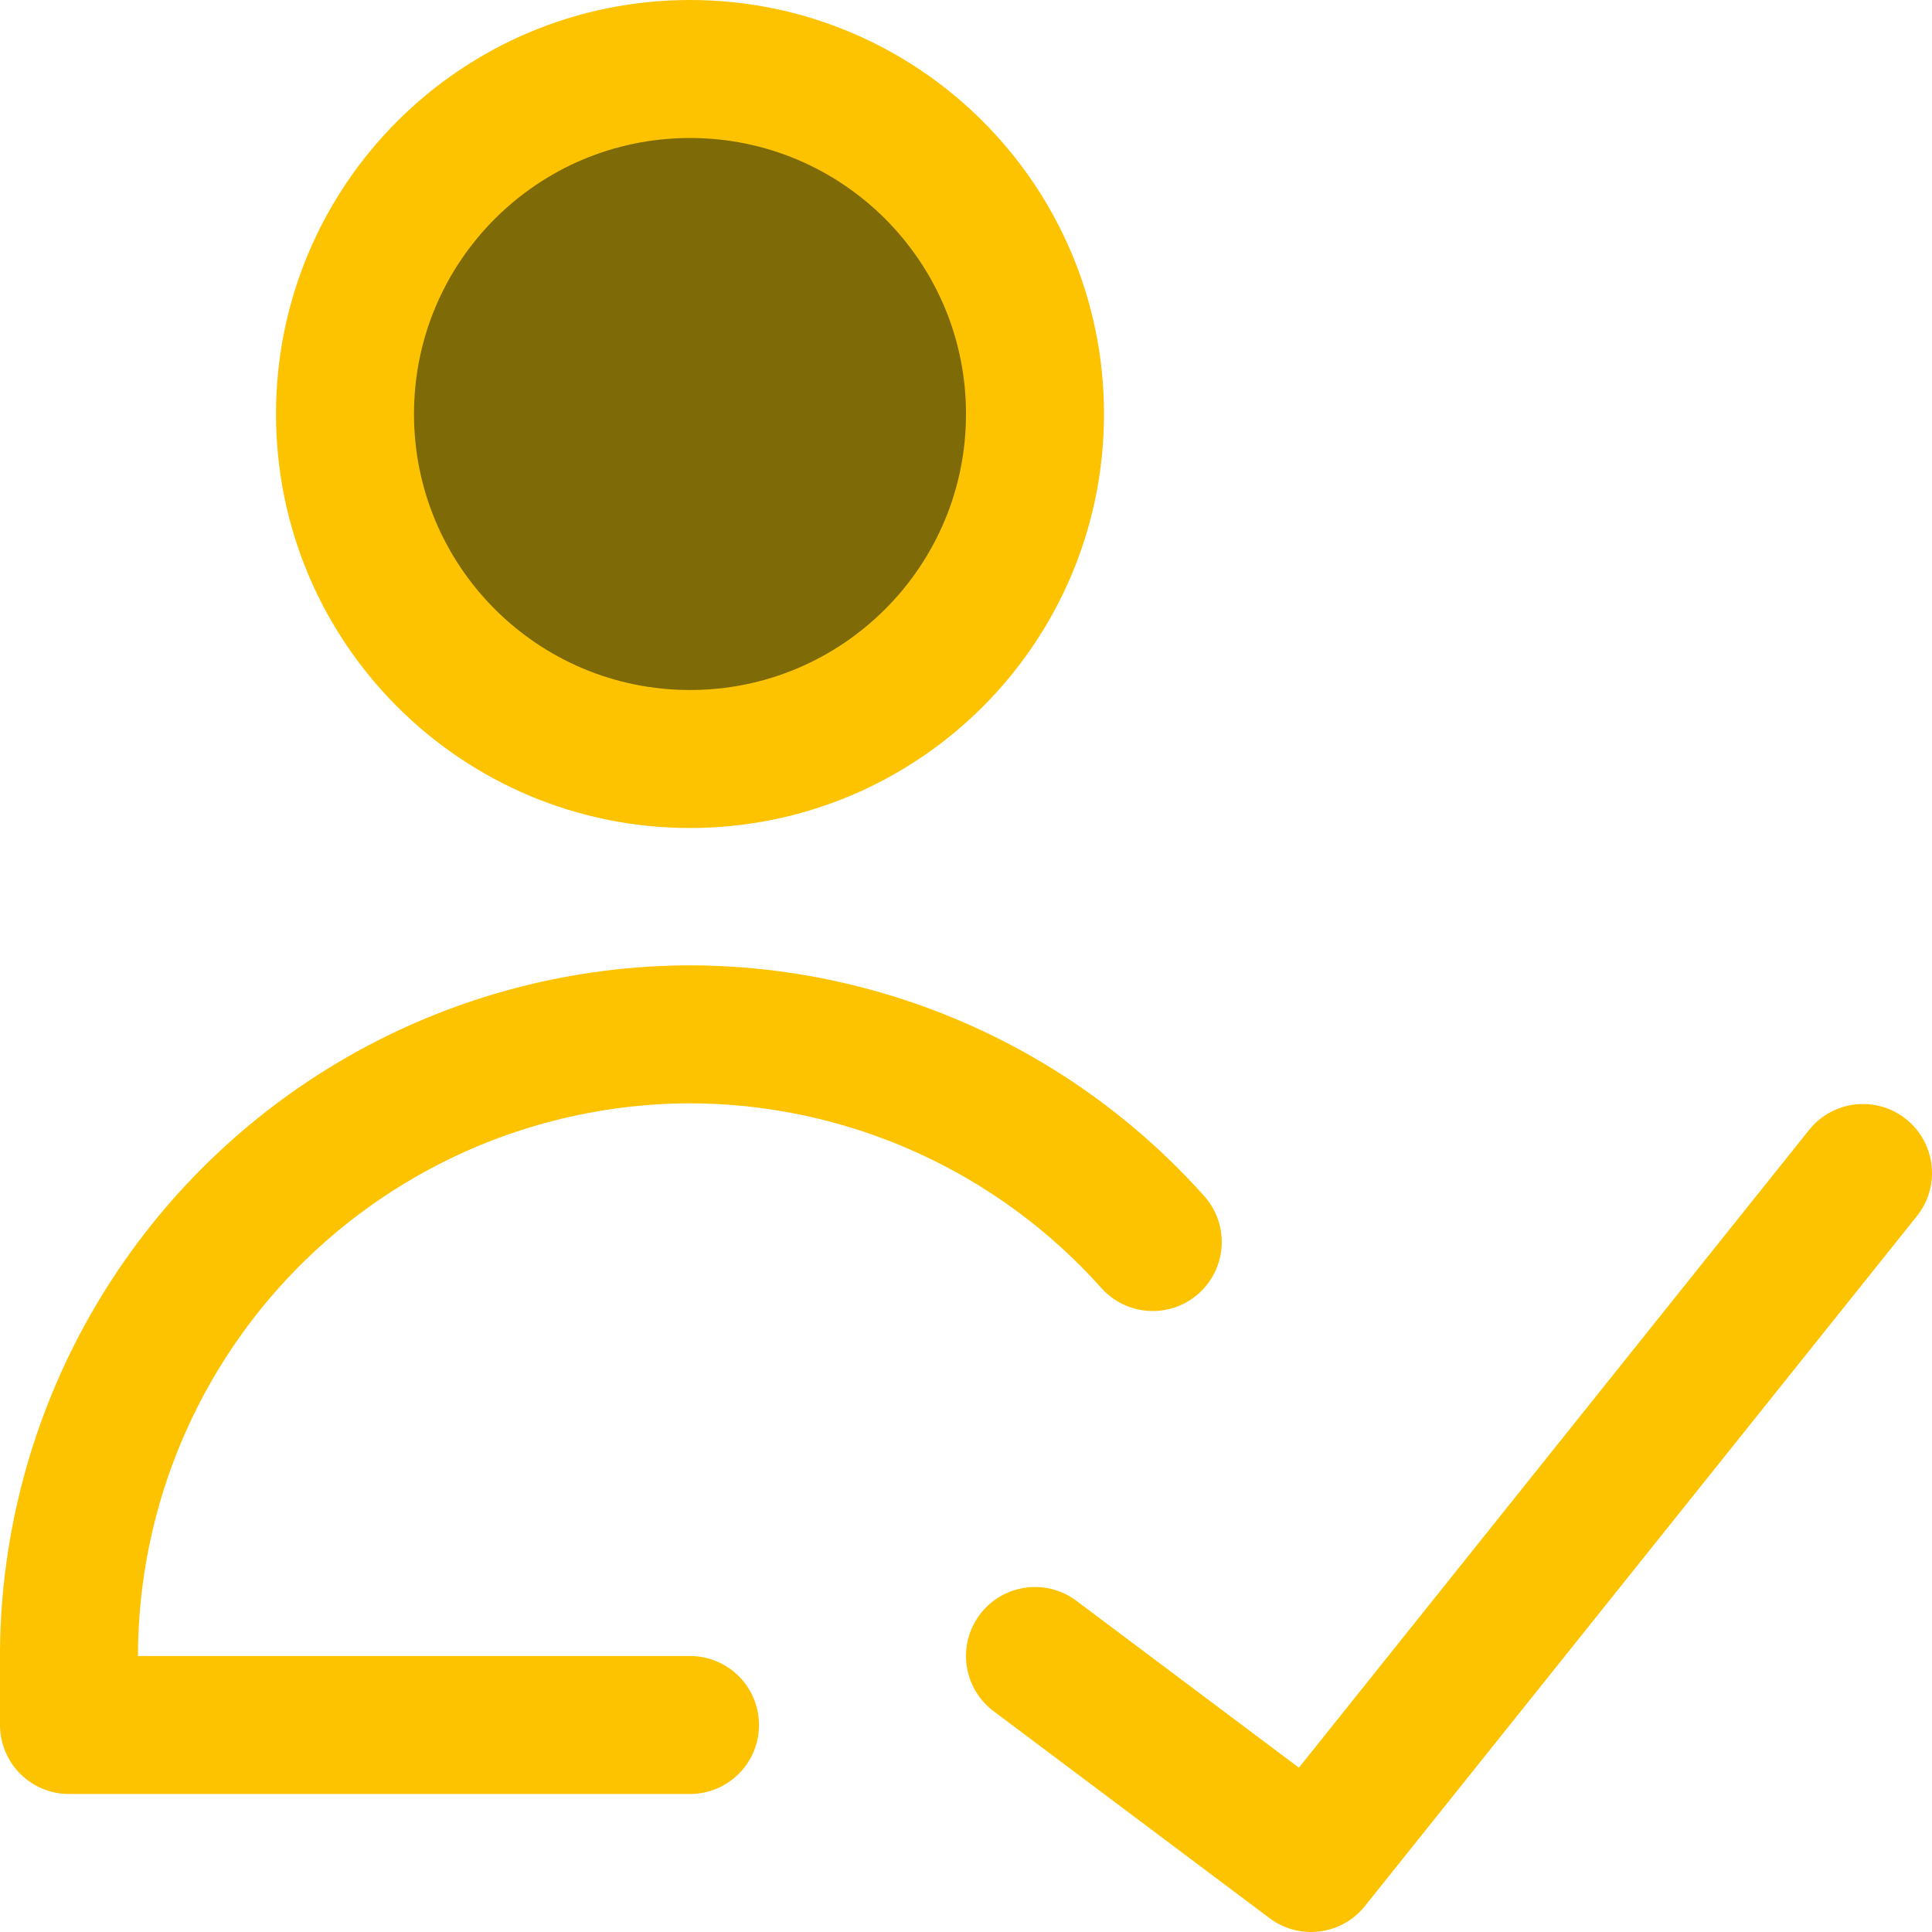 <svg width="140" height="140" viewBox="0 0 140 140" fill="none" xmlns="http://www.w3.org/2000/svg">
<g clip-path="url(#clip0_4526_11487)">
<path d="M50 55C63.807 55 75 43.807 75 30C75 16.193 63.807 5 50 5C36.193 5 25 16.193 25 30C25 43.807 36.193 55 50 55Z" fill="#7E6B07" stroke="#FDC300" stroke-width="10" stroke-linecap="round" stroke-linejoin="round"/>
<path d="M50 125H5V119.579C5.08 111.957 7.09 104.479 10.843 97.845C14.596 91.21 19.969 85.635 26.461 81.64C32.953 77.645 40.351 75.361 47.965 75.001C48.644 74.968 49.322 74.952 50 74.95C50.678 74.952 51.356 74.968 52.035 75.001C59.649 75.361 67.048 77.645 73.539 81.64C77.272 83.938 80.635 86.757 83.533 90.001" stroke="#FDC300" stroke-width="10" stroke-linecap="round" stroke-linejoin="round"/>
<path d="M135 85L95 135L75 120" stroke="#FDC300" stroke-width="10" stroke-linecap="round" stroke-linejoin="round"/>
</g>
<defs>
<clipPath id="clip0_4526_11487">
<rect width="140" height="140" fill="white"/>
</clipPath>
</defs>
</svg>

